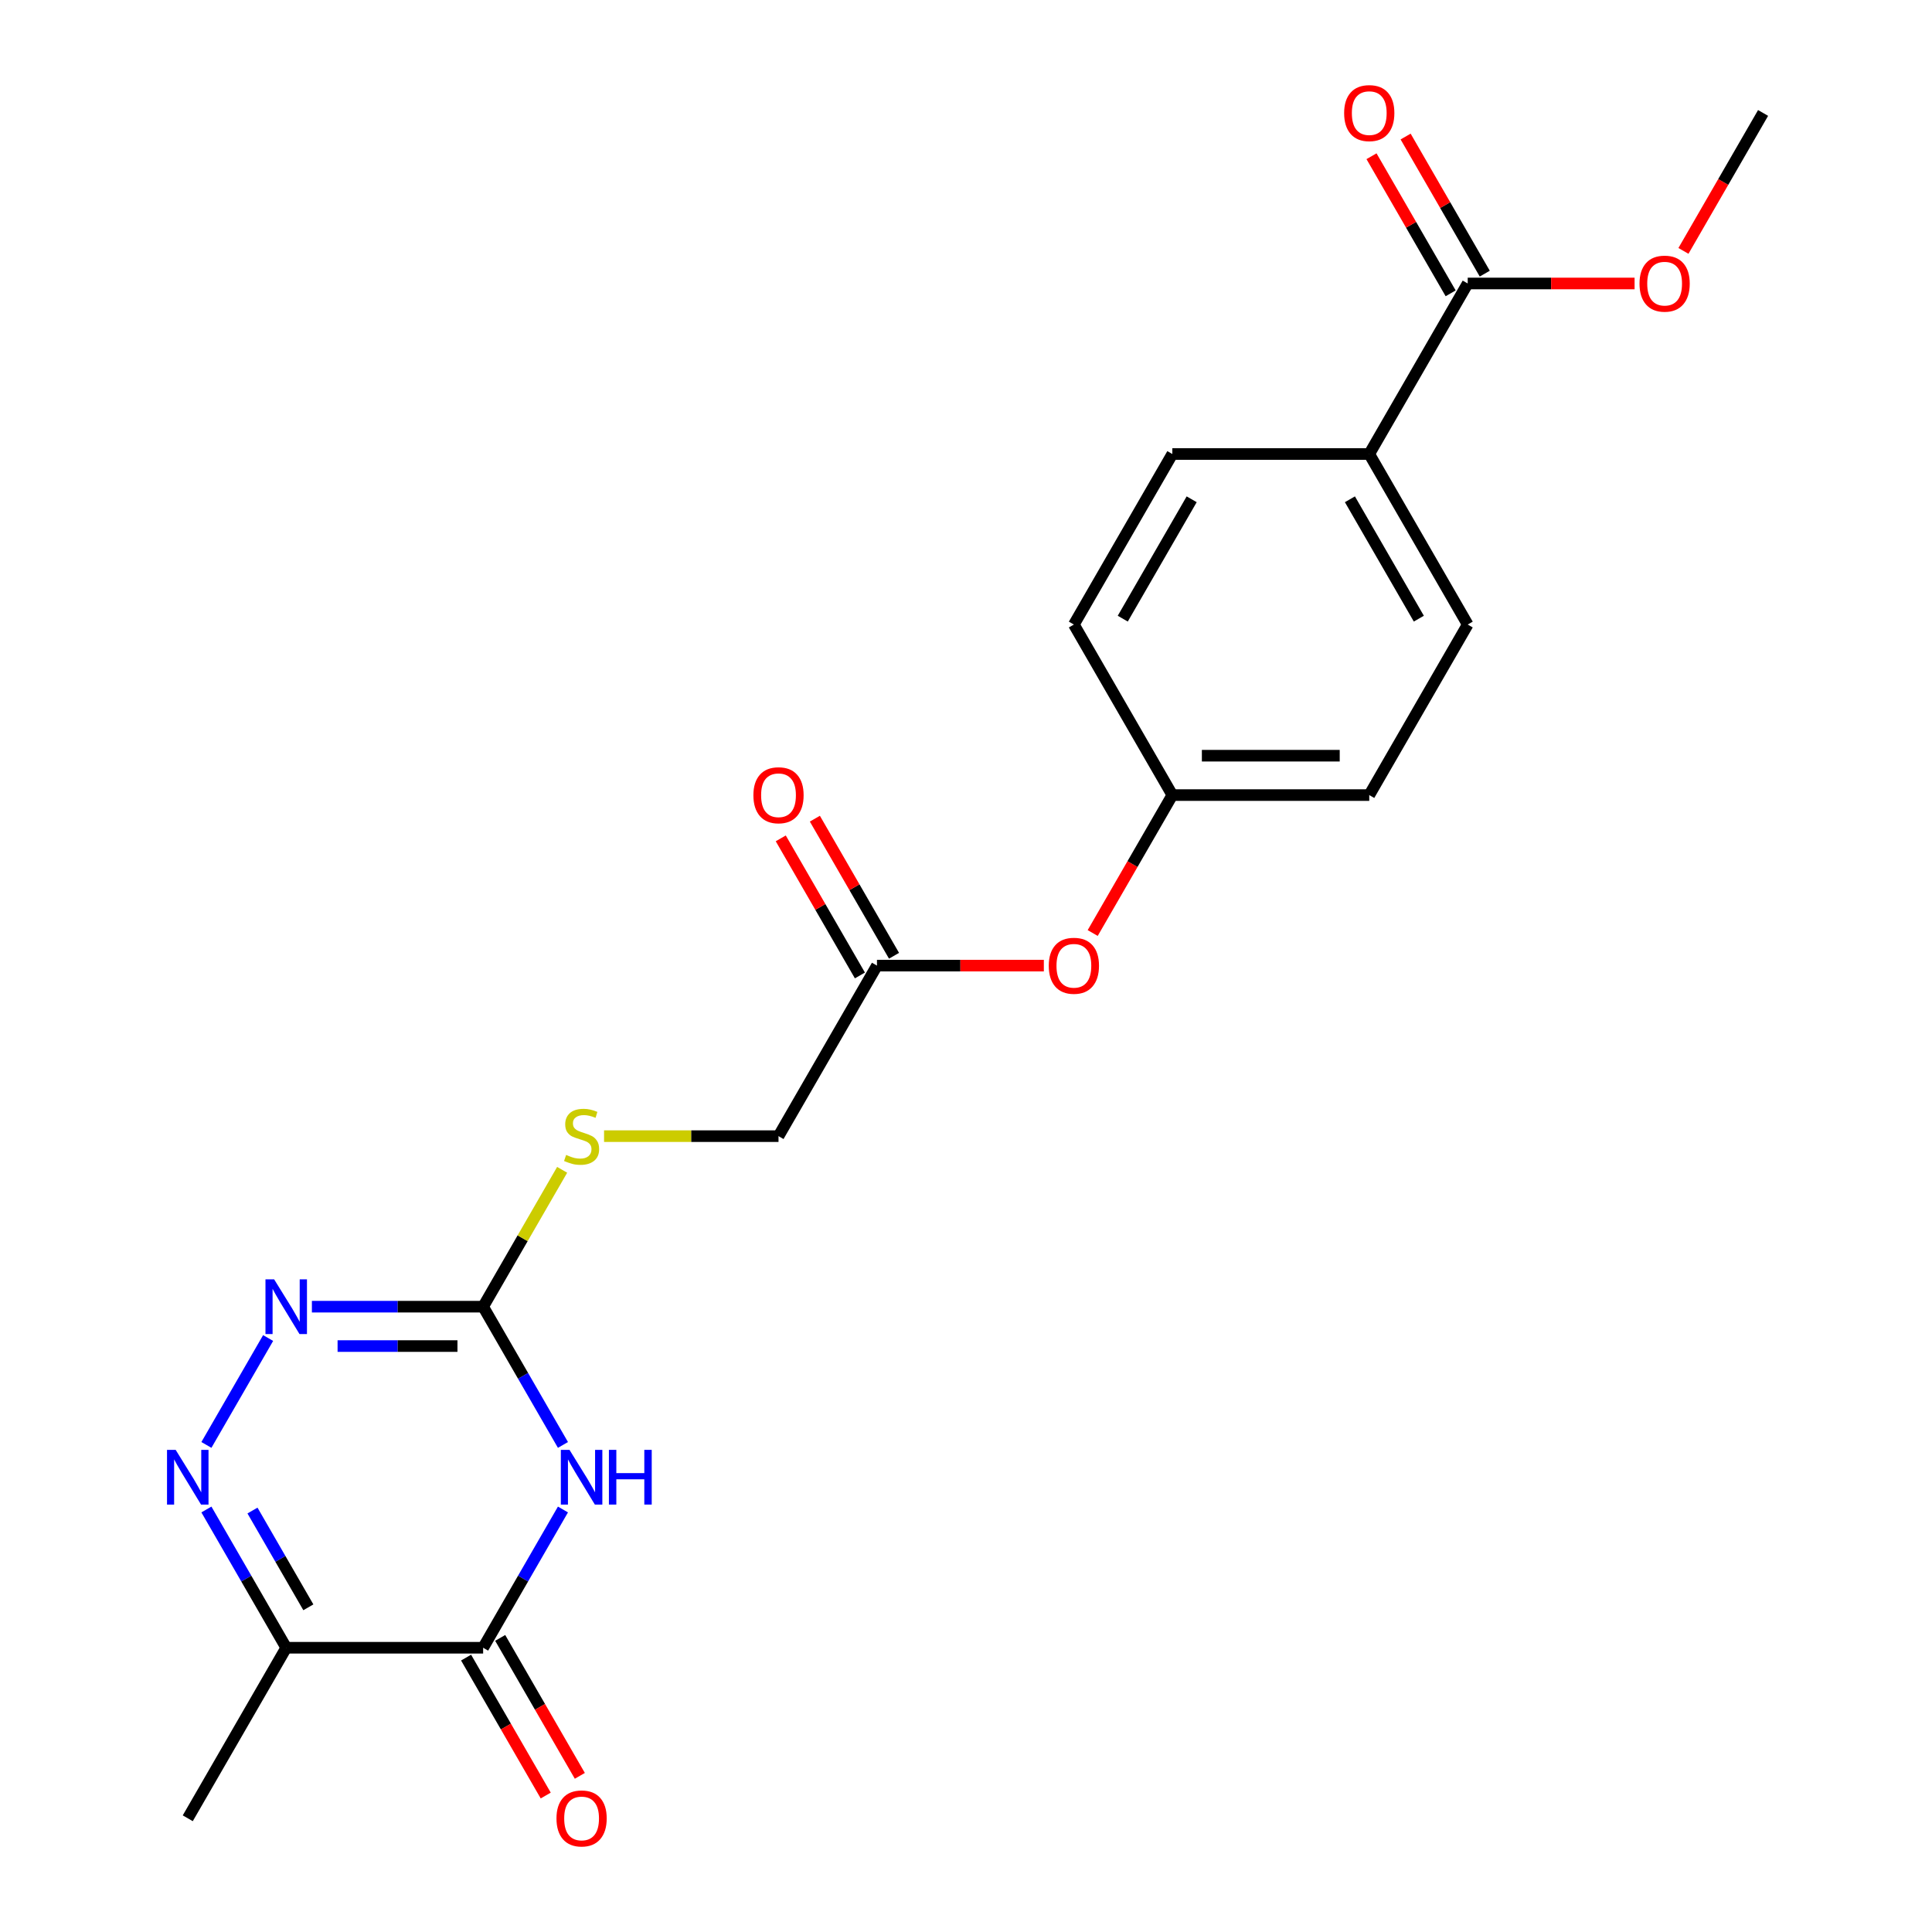 <?xml version='1.0' encoding='iso-8859-1'?>
<svg version='1.1' baseProfile='full'
              xmlns='http://www.w3.org/2000/svg'
                      xmlns:rdkit='http://www.rdkit.org/xml'
                      xmlns:xlink='http://www.w3.org/1999/xlink'
                  xml:space='preserve'
width='1000px' height='1000px' viewBox='0 0 1000 1000'>
<!-- END OF HEADER -->
<rect style='opacity:1.0;fill:#FFFFFF;stroke:none' width='1000' height='1000' x='0' y='0'> </rect>
<path class='bond-0' d='M 291.386,781.311 L 270.729,817.091' style='fill:none;fill-rule:evenodd;stroke:#0000FF;stroke-width:6px;stroke-linecap:butt;stroke-linejoin:miter;stroke-opacity:1' />
<path class='bond-0' d='M 270.729,817.091 L 250.071,852.871' style='fill:none;fill-rule:evenodd;stroke:#000000;stroke-width:6px;stroke-linecap:butt;stroke-linejoin:miter;stroke-opacity:1' />
<path class='bond-2' d='M 291.386,747.895 L 270.729,712.115' style='fill:none;fill-rule:evenodd;stroke:#0000FF;stroke-width:6px;stroke-linecap:butt;stroke-linejoin:miter;stroke-opacity:1' />
<path class='bond-2' d='M 270.729,712.115 L 250.071,676.335' style='fill:none;fill-rule:evenodd;stroke:#000000;stroke-width:6px;stroke-linecap:butt;stroke-linejoin:miter;stroke-opacity:1' />
<path class='bond-4' d='M 250.071,852.871 L 148.148,852.871' style='fill:none;fill-rule:evenodd;stroke:#000000;stroke-width:6px;stroke-linecap:butt;stroke-linejoin:miter;stroke-opacity:1' />
<path class='bond-9' d='M 241.244,857.967 L 261.856,893.667' style='fill:none;fill-rule:evenodd;stroke:#000000;stroke-width:6px;stroke-linecap:butt;stroke-linejoin:miter;stroke-opacity:1' />
<path class='bond-9' d='M 261.856,893.667 L 282.467,929.366' style='fill:none;fill-rule:evenodd;stroke:#FF0000;stroke-width:6px;stroke-linecap:butt;stroke-linejoin:miter;stroke-opacity:1' />
<path class='bond-9' d='M 258.898,847.775 L 279.509,883.474' style='fill:none;fill-rule:evenodd;stroke:#000000;stroke-width:6px;stroke-linecap:butt;stroke-linejoin:miter;stroke-opacity:1' />
<path class='bond-9' d='M 279.509,883.474 L 300.12,919.174' style='fill:none;fill-rule:evenodd;stroke:#FF0000;stroke-width:6px;stroke-linecap:butt;stroke-linejoin:miter;stroke-opacity:1' />
<path class='bond-1' d='M 106.834,747.895 L 138.781,692.561' style='fill:none;fill-rule:evenodd;stroke:#0000FF;stroke-width:6px;stroke-linecap:butt;stroke-linejoin:miter;stroke-opacity:1' />
<path class='bond-22' d='M 106.834,781.311 L 127.491,817.091' style='fill:none;fill-rule:evenodd;stroke:#0000FF;stroke-width:6px;stroke-linecap:butt;stroke-linejoin:miter;stroke-opacity:1' />
<path class='bond-22' d='M 127.491,817.091 L 148.148,852.871' style='fill:none;fill-rule:evenodd;stroke:#000000;stroke-width:6px;stroke-linecap:butt;stroke-linejoin:miter;stroke-opacity:1' />
<path class='bond-22' d='M 130.684,781.853 L 145.145,806.899' style='fill:none;fill-rule:evenodd;stroke:#0000FF;stroke-width:6px;stroke-linecap:butt;stroke-linejoin:miter;stroke-opacity:1' />
<path class='bond-22' d='M 145.145,806.899 L 159.605,831.944' style='fill:none;fill-rule:evenodd;stroke:#000000;stroke-width:6px;stroke-linecap:butt;stroke-linejoin:miter;stroke-opacity:1' />
<path class='bond-3' d='M 250.071,676.335 L 205.754,676.335' style='fill:none;fill-rule:evenodd;stroke:#000000;stroke-width:6px;stroke-linecap:butt;stroke-linejoin:miter;stroke-opacity:1' />
<path class='bond-3' d='M 205.754,676.335 L 161.437,676.335' style='fill:none;fill-rule:evenodd;stroke:#0000FF;stroke-width:6px;stroke-linecap:butt;stroke-linejoin:miter;stroke-opacity:1' />
<path class='bond-3' d='M 236.776,696.72 L 205.754,696.72' style='fill:none;fill-rule:evenodd;stroke:#000000;stroke-width:6px;stroke-linecap:butt;stroke-linejoin:miter;stroke-opacity:1' />
<path class='bond-3' d='M 205.754,696.72 L 174.732,696.72' style='fill:none;fill-rule:evenodd;stroke:#0000FF;stroke-width:6px;stroke-linecap:butt;stroke-linejoin:miter;stroke-opacity:1' />
<path class='bond-7' d='M 250.071,676.335 L 270.521,640.916' style='fill:none;fill-rule:evenodd;stroke:#000000;stroke-width:6px;stroke-linecap:butt;stroke-linejoin:miter;stroke-opacity:1' />
<path class='bond-7' d='M 270.521,640.916 L 290.97,605.496' style='fill:none;fill-rule:evenodd;stroke:#CCCC00;stroke-width:6px;stroke-linecap:butt;stroke-linejoin:miter;stroke-opacity:1' />
<path class='bond-20' d='M 148.148,852.871 L 97.187,941.138' style='fill:none;fill-rule:evenodd;stroke:#000000;stroke-width:6px;stroke-linecap:butt;stroke-linejoin:miter;stroke-opacity:1' />
<path class='bond-5' d='M 759.684,146.73 L 708.723,234.997' style='fill:none;fill-rule:evenodd;stroke:#000000;stroke-width:6px;stroke-linecap:butt;stroke-linejoin:miter;stroke-opacity:1' />
<path class='bond-10' d='M 768.511,141.634 L 748.027,106.154' style='fill:none;fill-rule:evenodd;stroke:#000000;stroke-width:6px;stroke-linecap:butt;stroke-linejoin:miter;stroke-opacity:1' />
<path class='bond-10' d='M 748.027,106.154 L 727.543,70.674' style='fill:none;fill-rule:evenodd;stroke:#FF0000;stroke-width:6px;stroke-linecap:butt;stroke-linejoin:miter;stroke-opacity:1' />
<path class='bond-10' d='M 750.858,151.826 L 730.373,116.346' style='fill:none;fill-rule:evenodd;stroke:#000000;stroke-width:6px;stroke-linecap:butt;stroke-linejoin:miter;stroke-opacity:1' />
<path class='bond-10' d='M 730.373,116.346 L 709.889,80.866' style='fill:none;fill-rule:evenodd;stroke:#FF0000;stroke-width:6px;stroke-linecap:butt;stroke-linejoin:miter;stroke-opacity:1' />
<path class='bond-17' d='M 759.684,146.73 L 802.872,146.73' style='fill:none;fill-rule:evenodd;stroke:#000000;stroke-width:6px;stroke-linecap:butt;stroke-linejoin:miter;stroke-opacity:1' />
<path class='bond-17' d='M 802.872,146.73 L 846.059,146.73' style='fill:none;fill-rule:evenodd;stroke:#FF0000;stroke-width:6px;stroke-linecap:butt;stroke-linejoin:miter;stroke-opacity:1' />
<path class='bond-6' d='M 453.916,499.8 L 402.955,588.068' style='fill:none;fill-rule:evenodd;stroke:#000000;stroke-width:6px;stroke-linecap:butt;stroke-linejoin:miter;stroke-opacity:1' />
<path class='bond-11' d='M 453.916,499.8 L 497.104,499.8' style='fill:none;fill-rule:evenodd;stroke:#000000;stroke-width:6px;stroke-linecap:butt;stroke-linejoin:miter;stroke-opacity:1' />
<path class='bond-11' d='M 497.104,499.8 L 540.291,499.8' style='fill:none;fill-rule:evenodd;stroke:#FF0000;stroke-width:6px;stroke-linecap:butt;stroke-linejoin:miter;stroke-opacity:1' />
<path class='bond-12' d='M 462.743,494.704 L 442.259,459.224' style='fill:none;fill-rule:evenodd;stroke:#000000;stroke-width:6px;stroke-linecap:butt;stroke-linejoin:miter;stroke-opacity:1' />
<path class='bond-12' d='M 442.259,459.224 L 421.775,423.744' style='fill:none;fill-rule:evenodd;stroke:#FF0000;stroke-width:6px;stroke-linecap:butt;stroke-linejoin:miter;stroke-opacity:1' />
<path class='bond-12' d='M 445.09,504.896 L 424.605,469.417' style='fill:none;fill-rule:evenodd;stroke:#000000;stroke-width:6px;stroke-linecap:butt;stroke-linejoin:miter;stroke-opacity:1' />
<path class='bond-12' d='M 424.605,469.417 L 404.121,433.937' style='fill:none;fill-rule:evenodd;stroke:#FF0000;stroke-width:6px;stroke-linecap:butt;stroke-linejoin:miter;stroke-opacity:1' />
<path class='bond-15' d='M 312.661,588.068 L 357.808,588.068' style='fill:none;fill-rule:evenodd;stroke:#CCCC00;stroke-width:6px;stroke-linecap:butt;stroke-linejoin:miter;stroke-opacity:1' />
<path class='bond-15' d='M 357.808,588.068 L 402.955,588.068' style='fill:none;fill-rule:evenodd;stroke:#000000;stroke-width:6px;stroke-linecap:butt;stroke-linejoin:miter;stroke-opacity:1' />
<path class='bond-8' d='M 708.723,234.997 L 759.684,323.265' style='fill:none;fill-rule:evenodd;stroke:#000000;stroke-width:6px;stroke-linecap:butt;stroke-linejoin:miter;stroke-opacity:1' />
<path class='bond-8' d='M 698.714,258.43 L 734.387,320.217' style='fill:none;fill-rule:evenodd;stroke:#000000;stroke-width:6px;stroke-linecap:butt;stroke-linejoin:miter;stroke-opacity:1' />
<path class='bond-23' d='M 708.723,234.997 L 606.8,234.997' style='fill:none;fill-rule:evenodd;stroke:#000000;stroke-width:6px;stroke-linecap:butt;stroke-linejoin:miter;stroke-opacity:1' />
<path class='bond-16' d='M 565.578,482.932 L 586.189,447.232' style='fill:none;fill-rule:evenodd;stroke:#FF0000;stroke-width:6px;stroke-linecap:butt;stroke-linejoin:miter;stroke-opacity:1' />
<path class='bond-16' d='M 586.189,447.232 L 606.8,411.533' style='fill:none;fill-rule:evenodd;stroke:#000000;stroke-width:6px;stroke-linecap:butt;stroke-linejoin:miter;stroke-opacity:1' />
<path class='bond-13' d='M 606.8,234.997 L 555.839,323.265' style='fill:none;fill-rule:evenodd;stroke:#000000;stroke-width:6px;stroke-linecap:butt;stroke-linejoin:miter;stroke-opacity:1' />
<path class='bond-13' d='M 616.81,258.43 L 581.137,320.217' style='fill:none;fill-rule:evenodd;stroke:#000000;stroke-width:6px;stroke-linecap:butt;stroke-linejoin:miter;stroke-opacity:1' />
<path class='bond-14' d='M 759.684,323.265 L 708.723,411.533' style='fill:none;fill-rule:evenodd;stroke:#000000;stroke-width:6px;stroke-linecap:butt;stroke-linejoin:miter;stroke-opacity:1' />
<path class='bond-18' d='M 606.8,411.533 L 555.839,323.265' style='fill:none;fill-rule:evenodd;stroke:#000000;stroke-width:6px;stroke-linecap:butt;stroke-linejoin:miter;stroke-opacity:1' />
<path class='bond-19' d='M 606.8,411.533 L 708.723,411.533' style='fill:none;fill-rule:evenodd;stroke:#000000;stroke-width:6px;stroke-linecap:butt;stroke-linejoin:miter;stroke-opacity:1' />
<path class='bond-19' d='M 622.089,391.148 L 693.435,391.148' style='fill:none;fill-rule:evenodd;stroke:#000000;stroke-width:6px;stroke-linecap:butt;stroke-linejoin:miter;stroke-opacity:1' />
<path class='bond-21' d='M 871.346,129.862 L 891.957,94.162' style='fill:none;fill-rule:evenodd;stroke:#FF0000;stroke-width:6px;stroke-linecap:butt;stroke-linejoin:miter;stroke-opacity:1' />
<path class='bond-21' d='M 891.957,94.162 L 912.569,58.462' style='fill:none;fill-rule:evenodd;stroke:#000000;stroke-width:6px;stroke-linecap:butt;stroke-linejoin:miter;stroke-opacity:1' />
<path  class='atom-0' d='M 294.772 750.443
L 304.052 765.443
Q 304.972 766.923, 306.452 769.603
Q 307.932 772.283, 308.012 772.443
L 308.012 750.443
L 311.772 750.443
L 311.772 778.763
L 307.892 778.763
L 297.932 762.363
Q 296.772 760.443, 295.532 758.243
Q 294.332 756.043, 293.972 755.363
L 293.972 778.763
L 290.292 778.763
L 290.292 750.443
L 294.772 750.443
' fill='#0000FF'/>
<path  class='atom-0' d='M 315.172 750.443
L 319.012 750.443
L 319.012 762.483
L 333.492 762.483
L 333.492 750.443
L 337.332 750.443
L 337.332 778.763
L 333.492 778.763
L 333.492 765.683
L 319.012 765.683
L 319.012 778.763
L 315.172 778.763
L 315.172 750.443
' fill='#0000FF'/>
<path  class='atom-2' d='M 90.927 750.443
L 100.207 765.443
Q 101.127 766.923, 102.607 769.603
Q 104.087 772.283, 104.167 772.443
L 104.167 750.443
L 107.927 750.443
L 107.927 778.763
L 104.047 778.763
L 94.087 762.363
Q 92.927 760.443, 91.687 758.243
Q 90.487 756.043, 90.127 755.363
L 90.127 778.763
L 86.447 778.763
L 86.447 750.443
L 90.927 750.443
' fill='#0000FF'/>
<path  class='atom-4' d='M 141.888 662.175
L 151.168 677.175
Q 152.088 678.655, 153.568 681.335
Q 155.048 684.015, 155.128 684.175
L 155.128 662.175
L 158.888 662.175
L 158.888 690.495
L 155.008 690.495
L 145.048 674.095
Q 143.888 672.175, 142.648 669.975
Q 141.448 667.775, 141.088 667.095
L 141.088 690.495
L 137.408 690.495
L 137.408 662.175
L 141.888 662.175
' fill='#0000FF'/>
<path  class='atom-8' d='M 293.032 597.788
Q 293.352 597.908, 294.672 598.468
Q 295.992 599.028, 297.432 599.388
Q 298.912 599.708, 300.352 599.708
Q 303.032 599.708, 304.592 598.428
Q 306.152 597.108, 306.152 594.828
Q 306.152 593.268, 305.352 592.308
Q 304.592 591.348, 303.392 590.828
Q 302.192 590.308, 300.192 589.708
Q 297.672 588.948, 296.152 588.228
Q 294.672 587.508, 293.592 585.988
Q 292.552 584.468, 292.552 581.908
Q 292.552 578.348, 294.952 576.148
Q 297.392 573.948, 302.192 573.948
Q 305.472 573.948, 309.192 575.508
L 308.272 578.588
Q 304.872 577.188, 302.312 577.188
Q 299.552 577.188, 298.032 578.348
Q 296.512 579.468, 296.552 581.428
Q 296.552 582.948, 297.312 583.868
Q 298.112 584.788, 299.232 585.308
Q 300.392 585.828, 302.312 586.428
Q 304.872 587.228, 306.392 588.028
Q 307.912 588.828, 308.992 590.468
Q 310.112 592.068, 310.112 594.828
Q 310.112 598.748, 307.472 600.868
Q 304.872 602.948, 300.512 602.948
Q 297.992 602.948, 296.072 602.388
Q 294.192 601.868, 291.952 600.948
L 293.032 597.788
' fill='#CCCC00'/>
<path  class='atom-10' d='M 288.032 941.218
Q 288.032 934.418, 291.392 930.618
Q 294.752 926.818, 301.032 926.818
Q 307.312 926.818, 310.672 930.618
Q 314.032 934.418, 314.032 941.218
Q 314.032 948.098, 310.632 952.018
Q 307.232 955.898, 301.032 955.898
Q 294.792 955.898, 291.392 952.018
Q 288.032 948.138, 288.032 941.218
M 301.032 952.698
Q 305.352 952.698, 307.672 949.818
Q 310.032 946.898, 310.032 941.218
Q 310.032 935.658, 307.672 932.858
Q 305.352 930.018, 301.032 930.018
Q 296.712 930.018, 294.352 932.818
Q 292.032 935.618, 292.032 941.218
Q 292.032 946.938, 294.352 949.818
Q 296.712 952.698, 301.032 952.698
' fill='#FF0000'/>
<path  class='atom-11' d='M 695.723 58.542
Q 695.723 51.742, 699.083 47.942
Q 702.443 44.142, 708.723 44.142
Q 715.003 44.142, 718.363 47.942
Q 721.723 51.742, 721.723 58.542
Q 721.723 65.422, 718.323 69.342
Q 714.923 73.222, 708.723 73.222
Q 702.483 73.222, 699.083 69.342
Q 695.723 65.462, 695.723 58.542
M 708.723 70.022
Q 713.043 70.022, 715.363 67.142
Q 717.723 64.222, 717.723 58.542
Q 717.723 52.982, 715.363 50.182
Q 713.043 47.342, 708.723 47.342
Q 704.403 47.342, 702.043 50.142
Q 699.723 52.942, 699.723 58.542
Q 699.723 64.262, 702.043 67.142
Q 704.403 70.022, 708.723 70.022
' fill='#FF0000'/>
<path  class='atom-12' d='M 542.839 499.88
Q 542.839 493.08, 546.199 489.28
Q 549.559 485.48, 555.839 485.48
Q 562.119 485.48, 565.479 489.28
Q 568.839 493.08, 568.839 499.88
Q 568.839 506.76, 565.439 510.68
Q 562.039 514.56, 555.839 514.56
Q 549.599 514.56, 546.199 510.68
Q 542.839 506.8, 542.839 499.88
M 555.839 511.36
Q 560.159 511.36, 562.479 508.48
Q 564.839 505.56, 564.839 499.88
Q 564.839 494.32, 562.479 491.52
Q 560.159 488.68, 555.839 488.68
Q 551.519 488.68, 549.159 491.48
Q 546.839 494.28, 546.839 499.88
Q 546.839 505.6, 549.159 508.48
Q 551.519 511.36, 555.839 511.36
' fill='#FF0000'/>
<path  class='atom-13' d='M 389.955 411.613
Q 389.955 404.813, 393.315 401.013
Q 396.675 397.213, 402.955 397.213
Q 409.235 397.213, 412.595 401.013
Q 415.955 404.813, 415.955 411.613
Q 415.955 418.493, 412.555 422.413
Q 409.155 426.293, 402.955 426.293
Q 396.715 426.293, 393.315 422.413
Q 389.955 418.533, 389.955 411.613
M 402.955 423.093
Q 407.275 423.093, 409.595 420.213
Q 411.955 417.293, 411.955 411.613
Q 411.955 406.053, 409.595 403.253
Q 407.275 400.413, 402.955 400.413
Q 398.635 400.413, 396.275 403.213
Q 393.955 406.013, 393.955 411.613
Q 393.955 417.333, 396.275 420.213
Q 398.635 423.093, 402.955 423.093
' fill='#FF0000'/>
<path  class='atom-18' d='M 848.607 146.81
Q 848.607 140.01, 851.967 136.21
Q 855.327 132.41, 861.607 132.41
Q 867.887 132.41, 871.247 136.21
Q 874.607 140.01, 874.607 146.81
Q 874.607 153.69, 871.207 157.61
Q 867.807 161.49, 861.607 161.49
Q 855.367 161.49, 851.967 157.61
Q 848.607 153.73, 848.607 146.81
M 861.607 158.29
Q 865.927 158.29, 868.247 155.41
Q 870.607 152.49, 870.607 146.81
Q 870.607 141.25, 868.247 138.45
Q 865.927 135.61, 861.607 135.61
Q 857.287 135.61, 854.927 138.41
Q 852.607 141.21, 852.607 146.81
Q 852.607 152.53, 854.927 155.41
Q 857.287 158.29, 861.607 158.29
' fill='#FF0000'/>
</svg>
